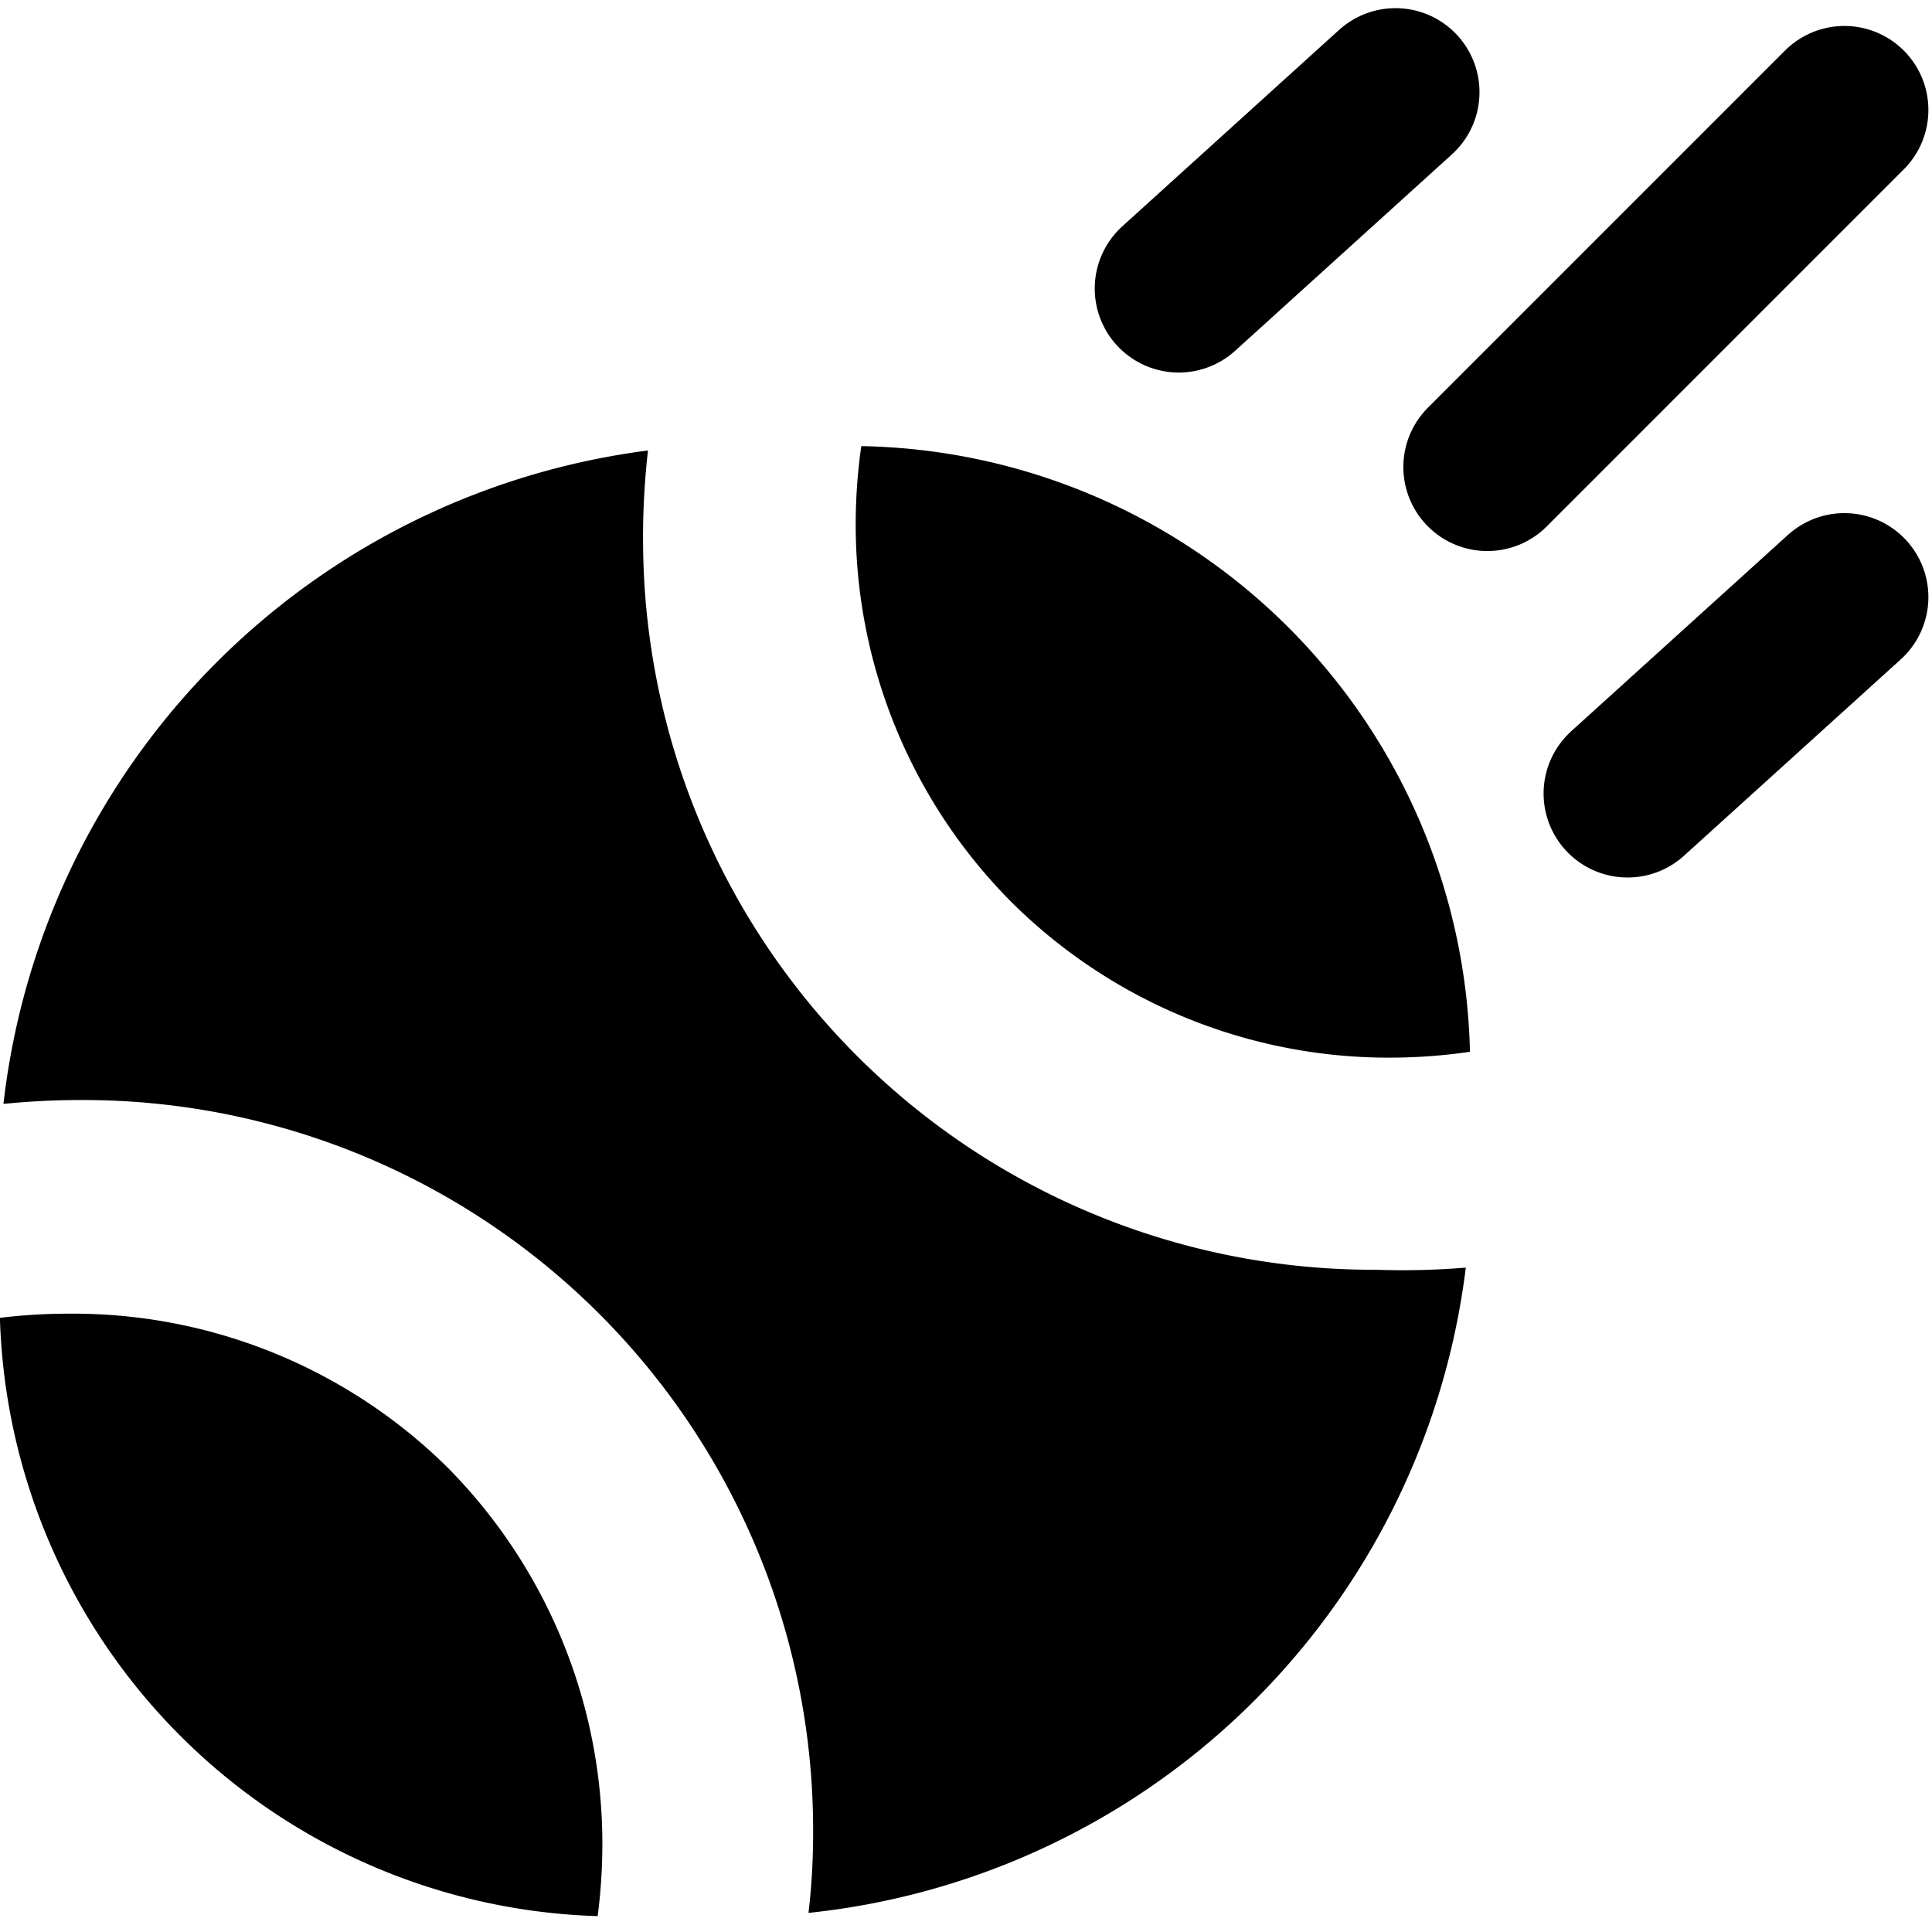 <svg viewBox="0 0 46 46" xmlns="http://www.w3.org/2000/svg"><g><path d="M14.23 45.622a13.402 13.402 0 0 0 .112-1.68 12.735 12.735 0 0 0-3.706-9.022 12.691 12.691 0 0 0-9.028-3.642 13.56 13.56 0 0 0-1.61.099A14.683 14.683 0 0 0 14.23 45.622Z"/><path d="M15.31 12.79a18.595 18.595 0 0 1 .118-2.064A17.717 17.717 0 0 0 .082 26.283a18.93 18.93 0 0 1 1.836-.092A17.384 17.384 0 0 1 19.36 43.625a16.105 16.105 0 0 1-.11 1.92 17.609 17.609 0 0 0 15.65-15.364 18.2 18.2 0 0 1-2.149.051A17.387 17.387 0 0 1 15.311 12.79Z"/><path d="M24.08 21.476a12.735 12.735 0 0 0 9.021 3.706 13.12 13.12 0 0 0 1.898-.14 14.758 14.758 0 0 0-14.492-14.42 13.092 13.092 0 0 0-.133 1.828 12.735 12.735 0 0 0 3.706 9.026ZM15.48 10.832Z"/></g><path fill="none" d="M0 0h46v46H0z"/><path fill="none" stroke="#000" stroke-linecap="round" stroke-width="4" d="m35.413 11.12 8.501-8.502M28.065 6.87l5.161-4.676M38.752 18.893l5.162-4.676"/></svg>
